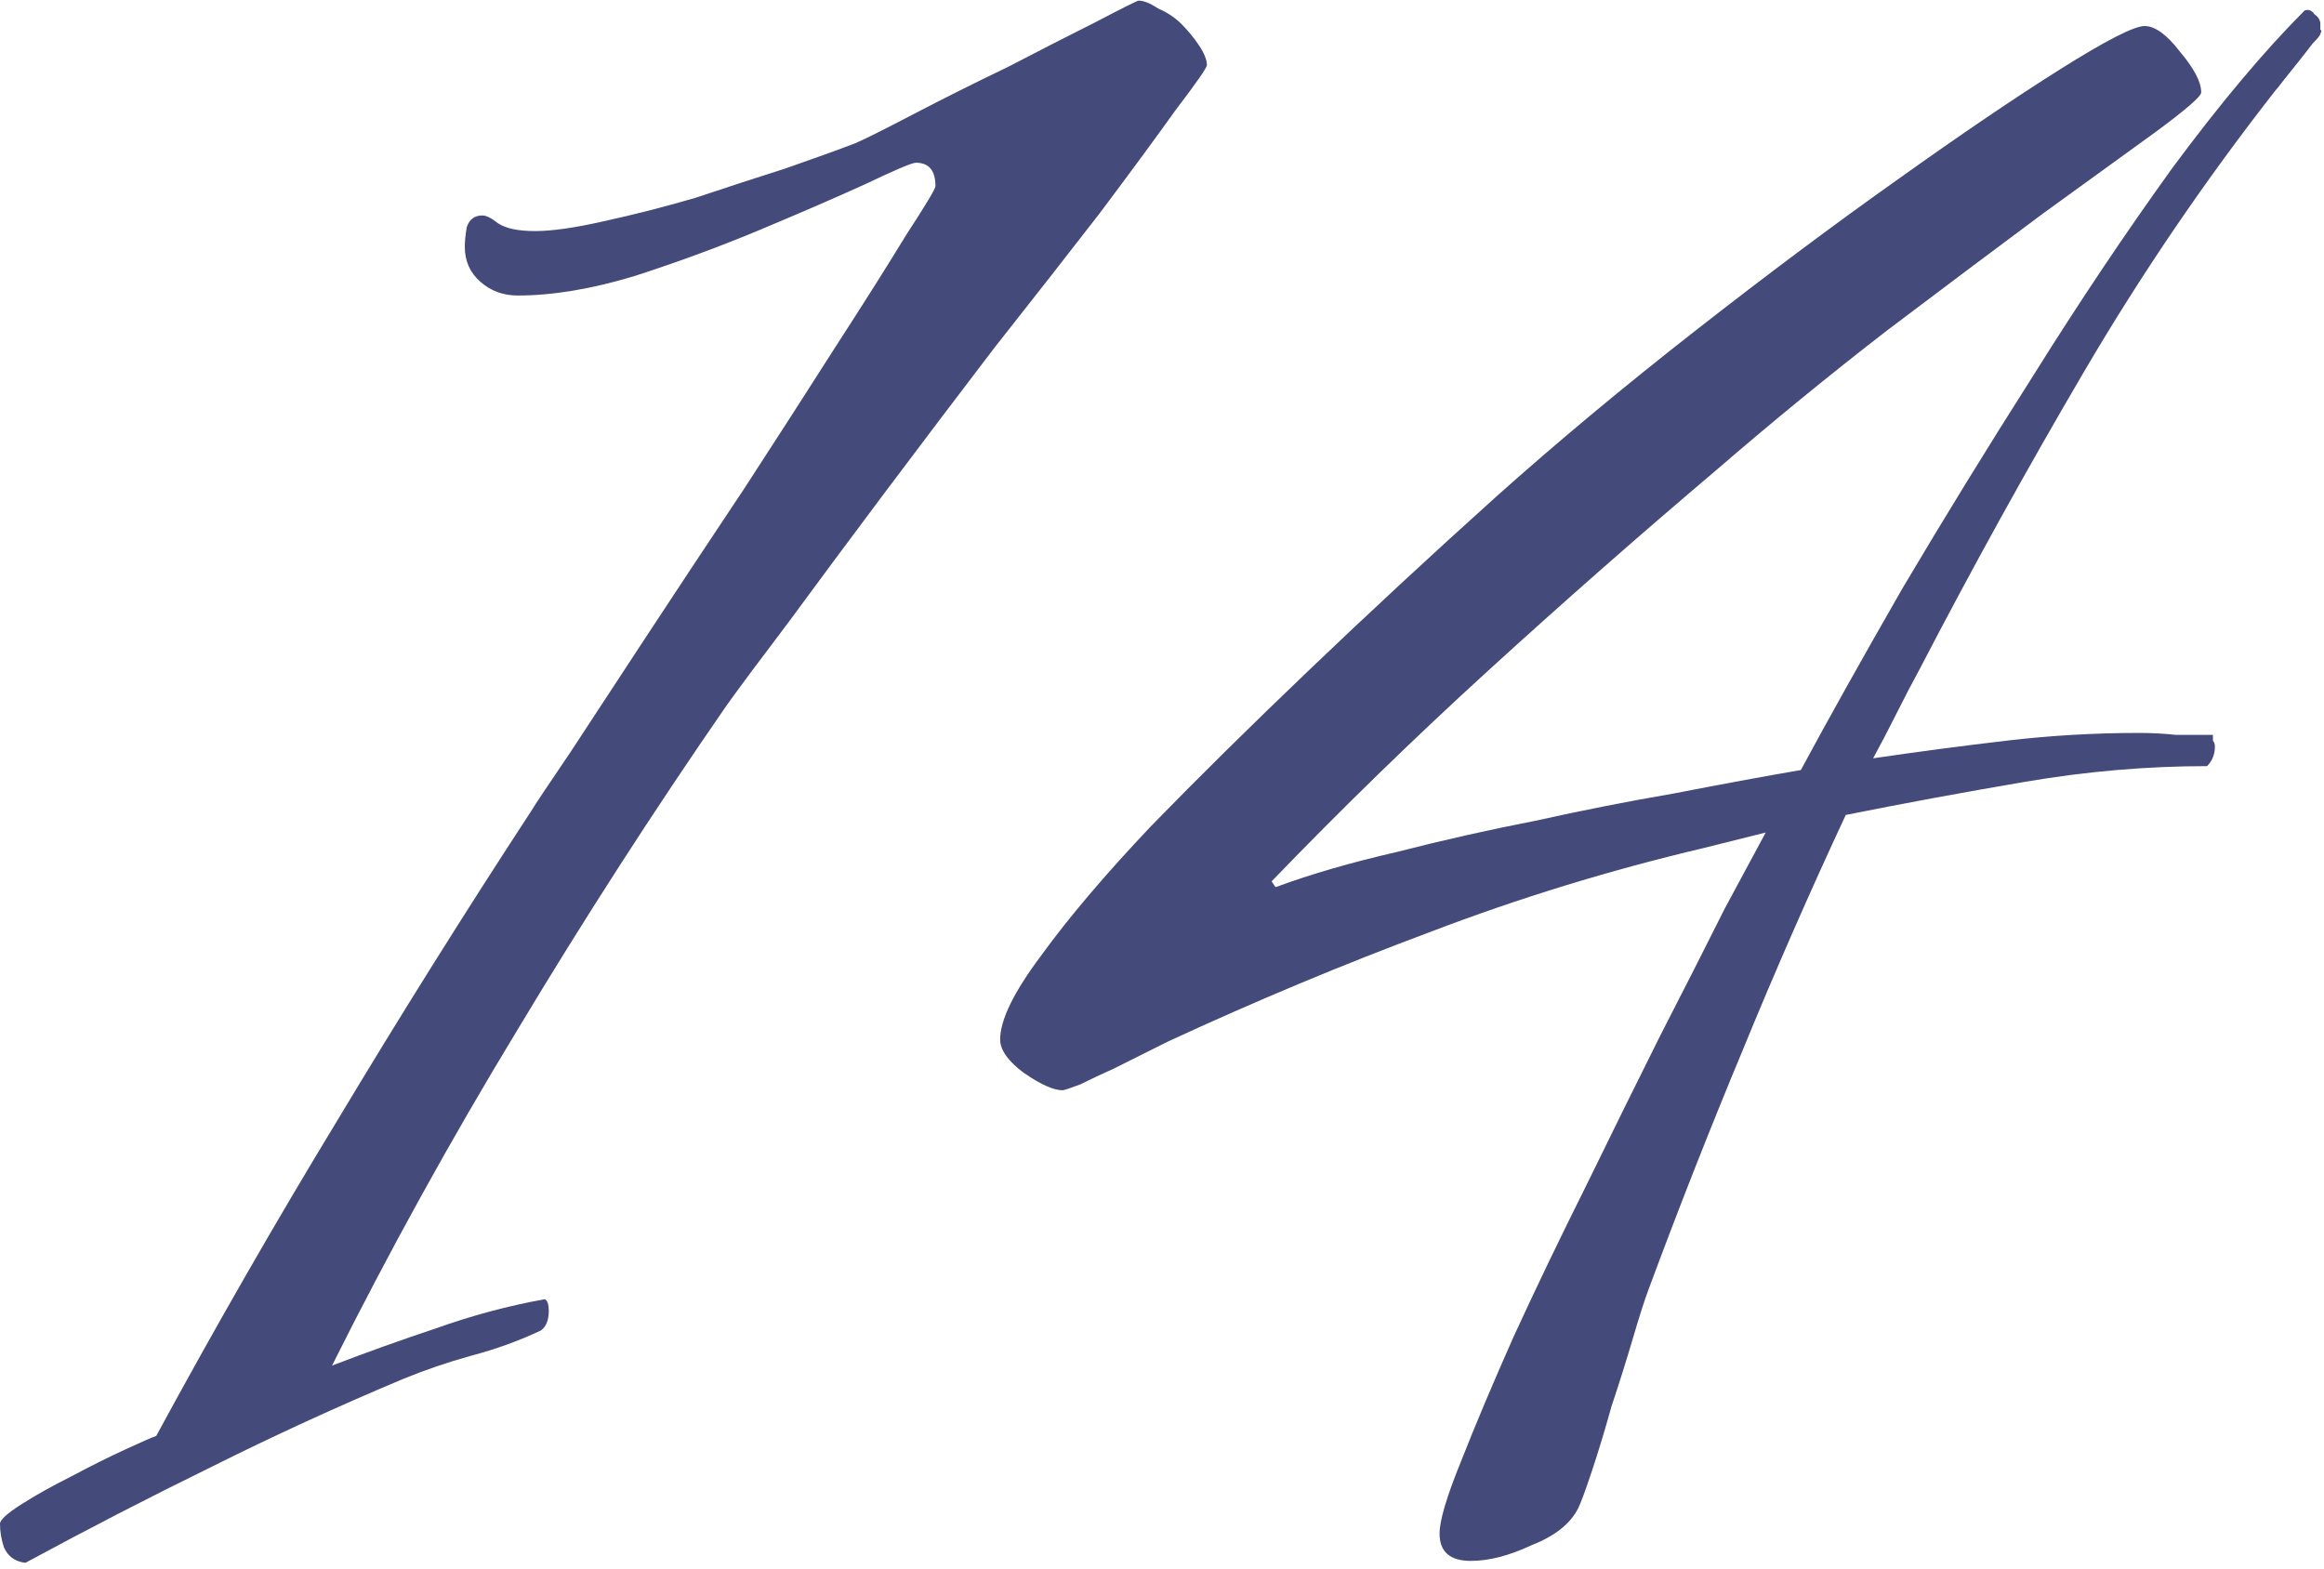 <?xml version="1.0" encoding="UTF-8"?> <svg xmlns="http://www.w3.org/2000/svg" width="357" height="241" viewBox="0 0 357 241" fill="none"> <path d="M185.4 10C185.4 9.2 185 8.2 184.2 7C183.4 5.8 182.5 4.7 181.5 3.7C180.5 2.7 179.3 1.9 177.9 1.3C176.7 0.5 175.7 0.1 174.9 0.1C174.7 0.1 172.5 1.2 168.3 3.4C164.3 5.4 159.8 7.7 154.8 10.3C149.8 12.7 145 15.1 140.4 17.5C135.8 19.9 132.8 21.4 131.4 22C128.8 23 125.2 24.3 120.6 25.9C116.2 27.3 111.6 28.8 106.8 30.4C102 31.8 97.3 33 92.7 34C88.3 35 84.8 35.5 82.2 35.5C79.6 35.5 77.7 35.1 76.5 34.3C75.5 33.5 74.7 33.1 74.1 33.1C72.9 33.1 72.1 33.7 71.7 34.9C71.5 36.1 71.4 37.1 71.4 37.9C71.4 40.1 72.2 41.9 73.8 43.3C75.4 44.7 77.3 45.4 79.5 45.4C84.9 45.4 90.9 44.4 97.5 42.4C104.3 40.2 110.8 37.8 117 35.2C123.2 32.6 128.5 30.3 132.9 28.3C137.5 26.1 140.1 25 140.7 25C142.7 25 143.7 26.2 143.7 28.6C143.7 29 142.2 31.5 139.2 36.1C136.4 40.7 132.8 46.4 128.4 53.2C124.2 59.8 119.5 67.1 114.3 75.1C109.1 82.9 104.2 90.3 99.6 97.3C95 104.3 91 110.4 87.6 115.6C84.2 120.6 82.2 123.6 81.6 124.6C71.4 140.2 61.5 156 51.9 172C42.3 187.8 33 204 24 220.6C23.4 220.8 21.8 221.5 19.2 222.7C16.6 223.9 13.8 225.3 10.8 226.9C8 228.3 5.5 229.7 3.3 231.1C1.1 232.5 2.23517e-07 233.5 2.23517e-07 234.1C2.23517e-07 235.3 0.2 236.5 0.6 237.7C1.2 239.1 2.3 239.9 3.9 240.1C13.5 234.9 23 230 32.4 225.4C42 220.6 51.8 216.1 61.8 211.9C65.2 210.5 68.7 209.3 72.3 208.3C76.1 207.3 79.7 206 83.1 204.4C83.9 203.8 84.3 202.8 84.3 201.4C84.3 200.4 84.1 199.8 83.7 199.6C78.1 200.6 72.5 202.1 66.9 204.1C61.5 205.9 56.2 207.8 51 209.8C59.8 192.2 69.3 175 79.5 158.2C89.7 141.2 100.4 124.6 111.6 108.4C113.6 105.6 116.8 101.3 121.2 95.5C125.6 89.5 130.5 82.9 135.9 75.7C141.3 68.5 146.9 61.1 152.7 53.5C158.7 45.9 164.1 39 168.9 32.8C173.7 26.4 177.6 21.1 180.6 16.9C183.8 12.7 185.4 10.4 185.4 10ZM356.438 3.7C356.438 3.1 356.138 2.6 355.538 2.2C355.138 1.6 354.638 1.4 354.038 1.6C347.838 7.8 341.038 15.9 333.638 25.9C326.438 35.9 319.338 46.5 312.338 57.7C305.338 68.7 298.638 79.6 292.238 90.4C286.038 101.2 280.838 110.5 276.638 118.3C270.838 119.3 264.338 120.5 257.138 121.9C250.138 123.1 243.038 124.5 235.838 126.1C228.638 127.5 221.538 129.1 214.538 130.9C207.538 132.5 201.338 134.3 195.938 136.3L195.338 135.4C206.138 124.2 217.238 113.4 228.638 103C240.038 92.6 251.638 82.4 263.438 72.4C272.238 64.8 281.038 57.6 289.838 50.8C298.838 44 306.838 38 313.838 32.8C321.038 27.6 326.838 23.4 331.238 20.2C335.838 16.8 338.138 14.8 338.138 14.2C338.138 12.6 337.038 10.5 334.838 7.9C332.838 5.3 331.038 4 329.438 4C327.838 4 323.538 6.2 316.538 10.6C309.538 15 301.138 20.7 291.338 27.7C281.738 34.5 271.438 42.2 260.438 50.8C249.438 59.4 239.238 67.9 229.838 76.3C219.838 85.3 210.238 94.2 201.038 103C192.038 111.6 183.938 119.6 176.738 127C169.738 134.4 164.138 141 159.938 146.8C155.738 152.4 153.638 156.7 153.638 159.7C153.638 161.3 154.838 163 157.238 164.8C159.838 166.6 161.838 167.5 163.238 167.5C163.438 167.5 164.338 167.2 165.938 166.6C167.538 165.8 169.238 165 171.038 164.2C173.038 163.2 174.838 162.3 176.438 161.5C178.038 160.7 179.038 160.2 179.438 160C192.838 153.8 206.238 148.2 219.638 143.2C233.238 138 247.238 133.7 261.638 130.3L271.238 127.9C270.038 130.1 267.938 134 264.938 139.6C262.138 145.2 258.838 151.7 255.038 159.1C251.438 166.3 247.638 174 243.638 182.2C239.638 190.2 235.938 197.9 232.538 205.3C229.338 212.5 226.638 218.9 224.438 224.5C222.238 229.9 221.138 233.6 221.138 235.6C221.138 238.4 222.738 239.8 225.938 239.8C228.738 239.8 231.838 239 235.238 237.4C238.838 236 241.238 234.1 242.438 231.7C242.838 230.9 243.538 229 244.538 226C245.538 223 246.538 219.7 247.538 216.1C248.738 212.5 249.838 209 250.838 205.6C251.838 202.2 252.638 199.7 253.238 198.1C257.838 185.7 262.638 173.5 267.638 161.5C272.638 149.3 277.938 137.2 283.538 125.2C292.538 123.4 301.738 121.7 311.138 120.1C320.538 118.5 329.838 117.7 339.038 117.7C339.838 116.9 340.238 115.9 340.238 114.7C340.238 114.3 340.138 114 339.938 113.8C339.938 113.6 339.938 113.3 339.938 112.9C337.938 112.9 336.038 112.9 334.238 112.9C332.438 112.7 330.538 112.6 328.538 112.6C321.738 112.6 314.938 113 308.138 113.8C301.338 114.6 294.538 115.5 287.738 116.5C288.938 114.3 290.138 112 291.338 109.6C292.538 107.2 293.738 104.9 294.938 102.7C302.938 87.3 311.338 72.1 320.138 57.1C328.938 42.1 338.738 27.7 349.538 13.9C349.738 13.7 350.138 13.2 350.738 12.4C351.538 11.4 352.338 10.4 353.138 9.4C353.938 8.4 354.638 7.5 355.238 6.7C356.038 5.9 356.438 5.4 356.438 5.2C356.638 4.8 356.638 4.6 356.438 4.6C356.438 4.4 356.438 4.1 356.438 3.7Z" fill="#444A7A"></path> </svg> 